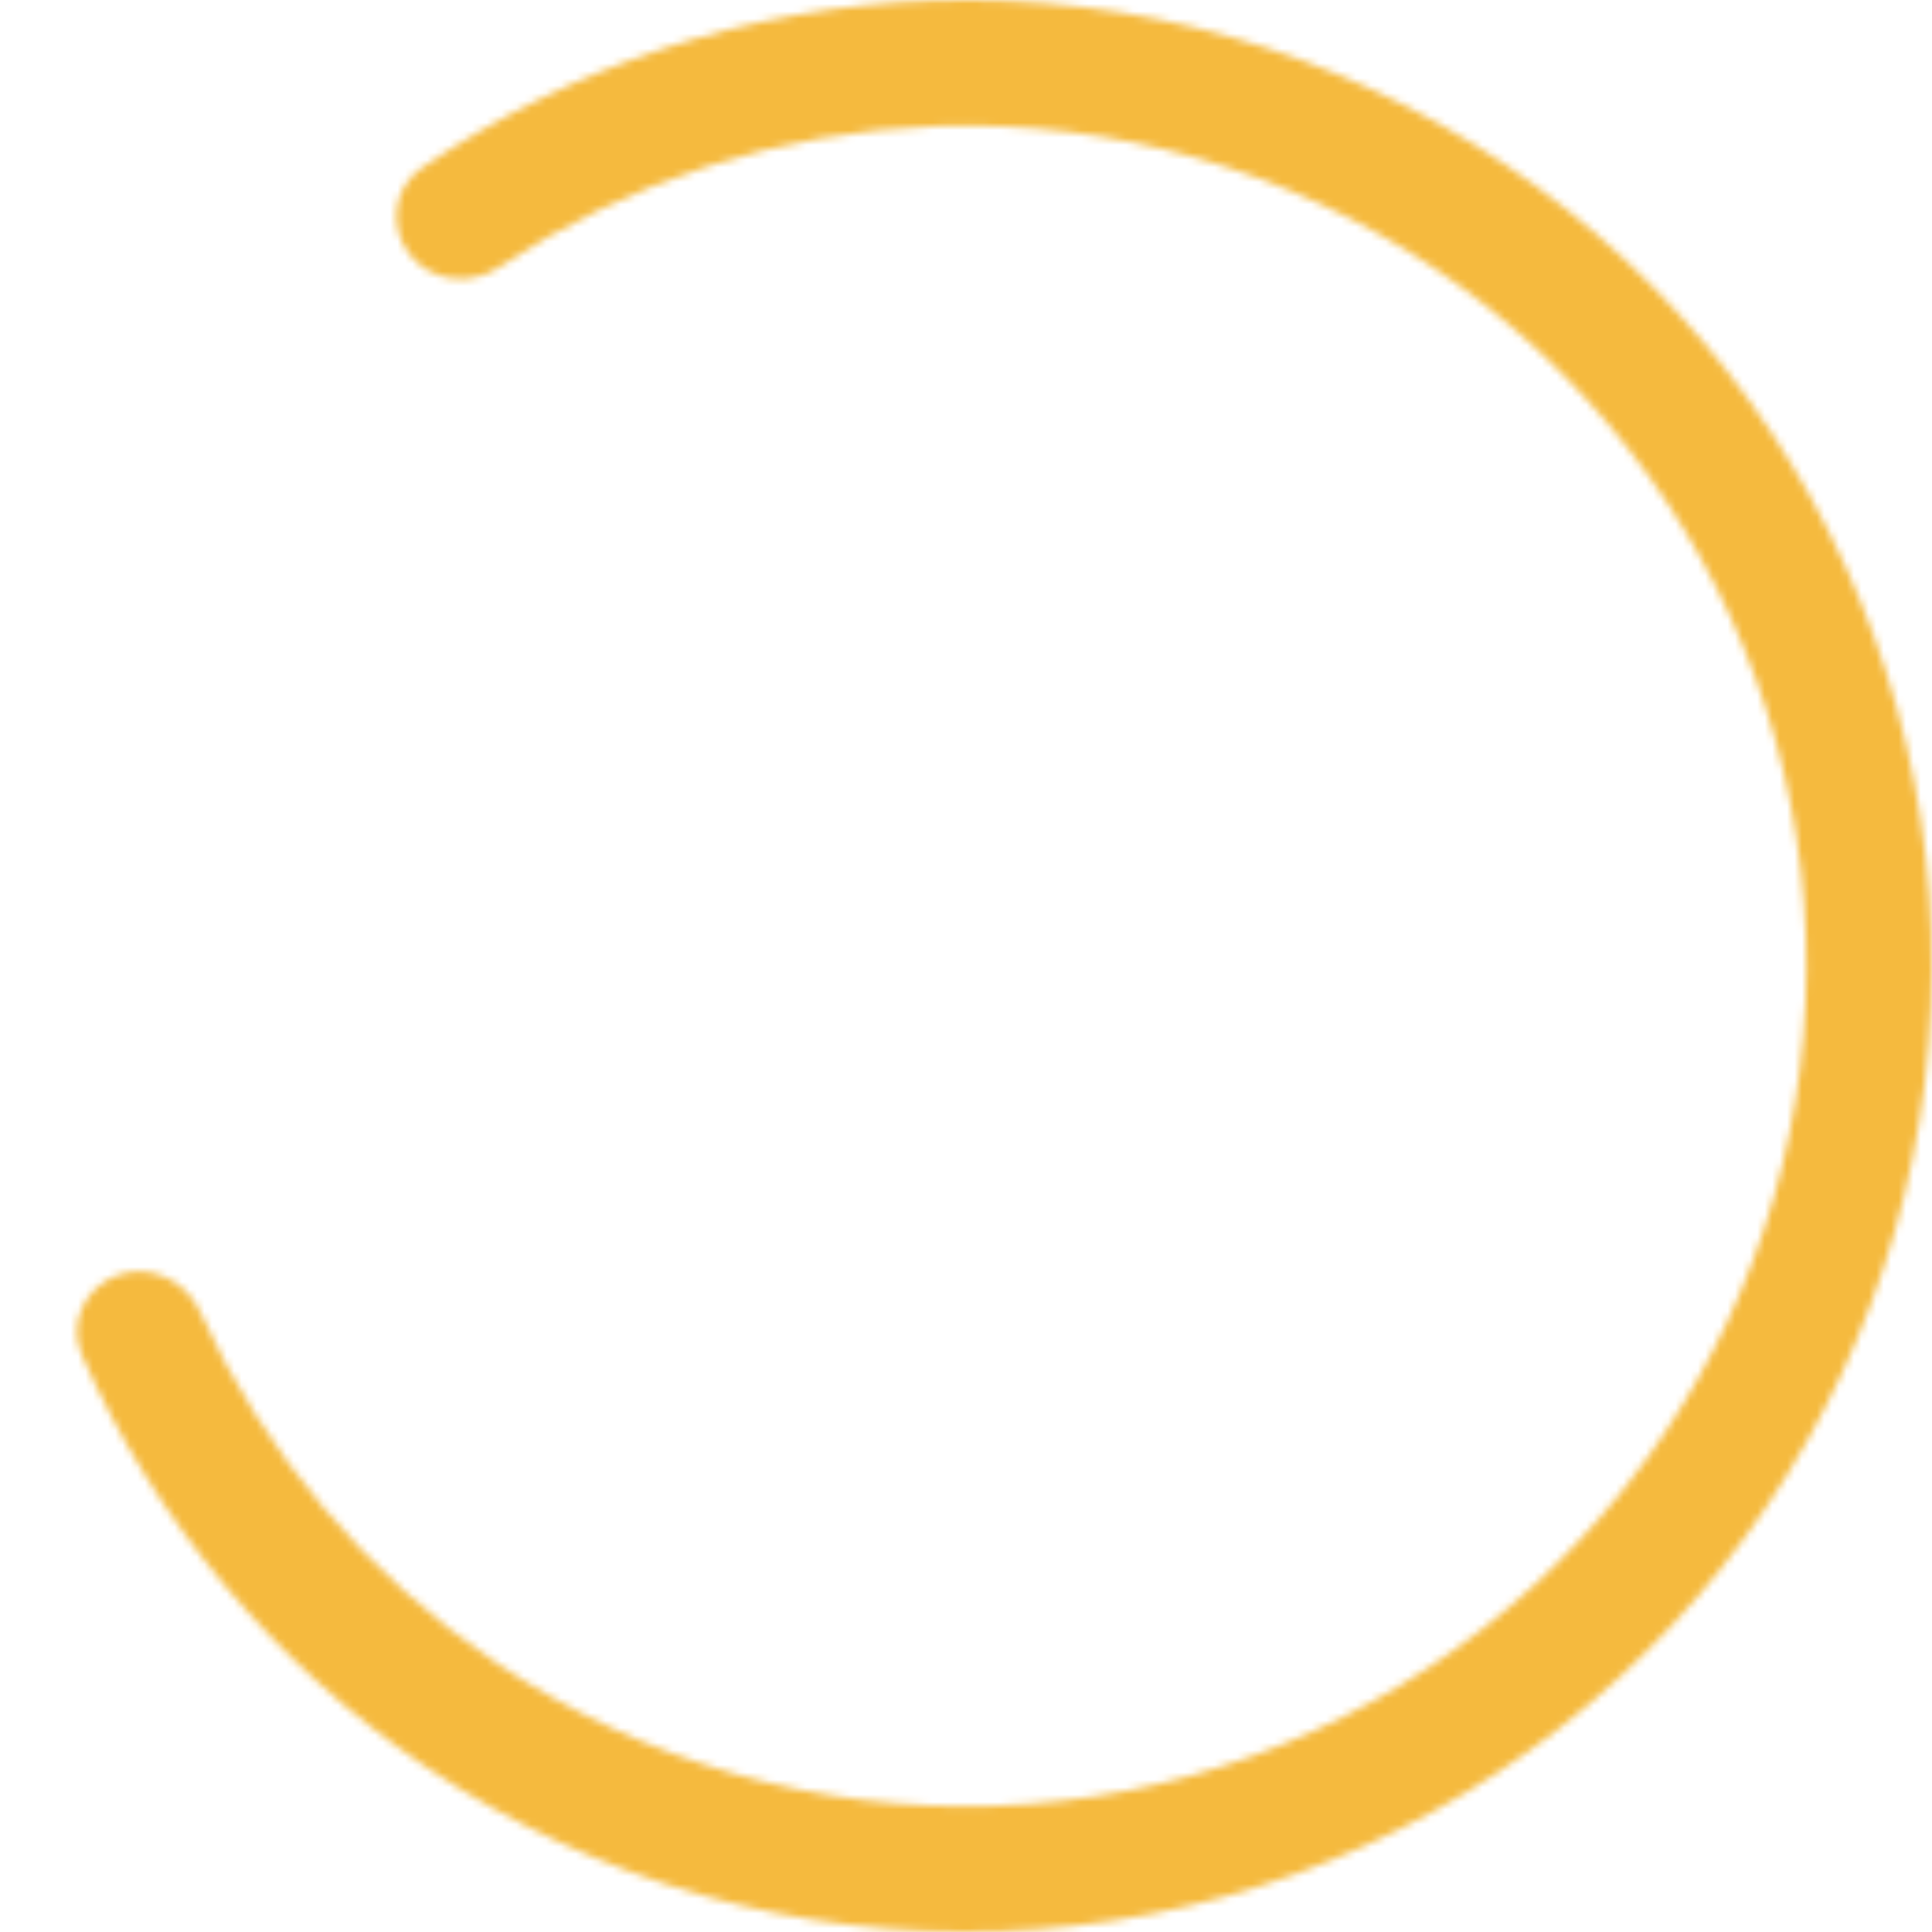 <?xml version="1.0" encoding="UTF-8"?> <svg xmlns="http://www.w3.org/2000/svg" width="260" height="260" viewBox="0 0 260 260" fill="none"><mask id="path-1-inside-1_1291_156" fill="white"><path d="M55.127 34.248C52.252 30.572 52.888 25.236 56.743 22.606C76.995 8.791 100.795 0.951 125.409 0.081C152.845 -0.888 179.884 6.853 202.65 22.195C225.417 37.537 242.741 59.693 252.142 85.487C261.542 111.28 262.535 139.388 254.979 165.781C247.423 192.174 231.705 215.497 210.078 232.408C188.452 249.319 162.027 258.949 134.591 259.919C107.155 260.888 80.116 253.147 57.35 237.805C36.925 224.041 20.88 204.793 11.008 182.353C9.128 178.082 11.413 173.218 15.798 171.62V171.62C20.182 170.022 25.003 172.297 26.924 176.551C35.546 195.643 49.33 212.021 66.794 223.79C86.601 237.138 110.125 243.873 133.994 243.029C157.863 242.186 180.853 233.808 199.668 219.095C218.483 204.383 232.158 184.091 238.732 161.129C245.306 138.168 244.441 113.714 236.263 91.273C228.085 68.833 213.012 49.557 193.206 36.21C173.399 22.862 149.875 16.127 126.006 16.971C104.959 17.714 84.597 24.316 67.177 35.953C63.296 38.545 58.001 37.925 55.127 34.248V34.248Z"></path></mask><path d="M55.127 34.248C52.252 30.572 52.888 25.236 56.743 22.606C76.995 8.791 100.795 0.951 125.409 0.081C152.845 -0.888 179.884 6.853 202.65 22.195C225.417 37.537 242.741 59.693 252.142 85.487C261.542 111.28 262.535 139.388 254.979 165.781C247.423 192.174 231.705 215.497 210.078 232.408C188.452 249.319 162.027 258.949 134.591 259.919C107.155 260.888 80.116 253.147 57.35 237.805C36.925 224.041 20.88 204.793 11.008 182.353C9.128 178.082 11.413 173.218 15.798 171.62V171.62C20.182 170.022 25.003 172.297 26.924 176.551C35.546 195.643 49.33 212.021 66.794 223.79C86.601 237.138 110.125 243.873 133.994 243.029C157.863 242.186 180.853 233.808 199.668 219.095C218.483 204.383 232.158 184.091 238.732 161.129C245.306 138.168 244.441 113.714 236.263 91.273C228.085 68.833 213.012 49.557 193.206 36.21C173.399 22.862 149.875 16.127 126.006 16.971C104.959 17.714 84.597 24.316 67.177 35.953C63.296 38.545 58.001 37.925 55.127 34.248V34.248Z" stroke="#F5BA3E" stroke-width="32" stroke-linecap="round" mask="url(#path-1-inside-1_1291_156)"></path></svg> 